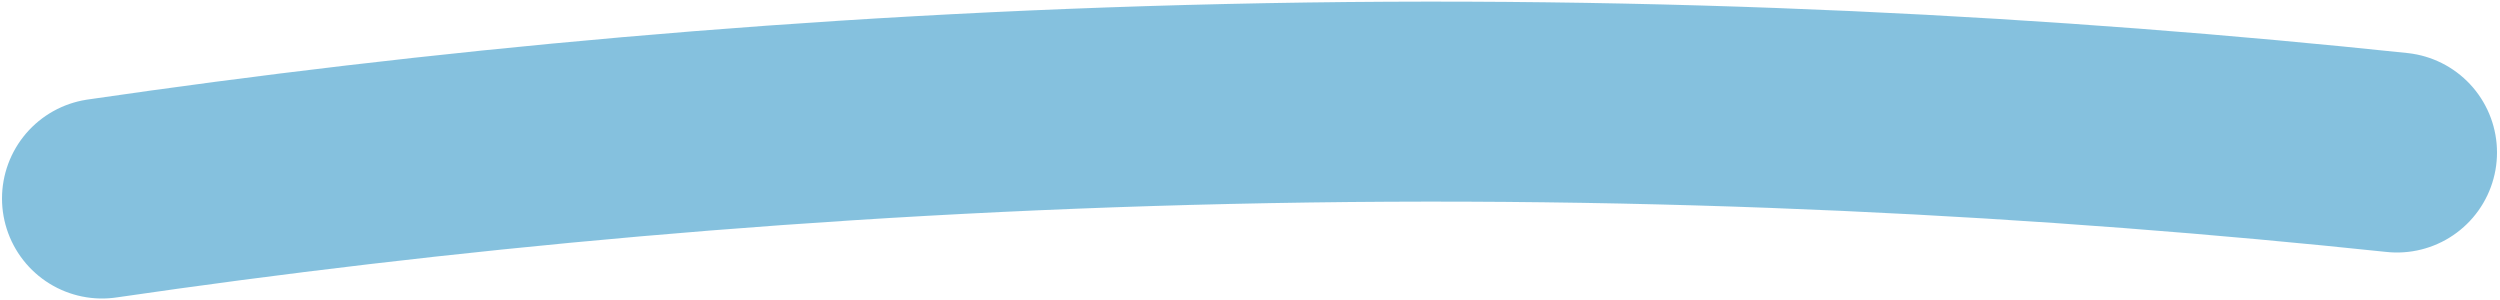 <?xml version="1.0" encoding="utf-8"?>
<!-- Generator: Adobe Illustrator 26.0.3, SVG Export Plug-In . SVG Version: 6.00 Build 0)  -->
<svg version="1.1" id="Layer_1" xmlns="http://www.w3.org/2000/svg" xmlns:xlink="http://www.w3.org/1999/xlink" x="0px" y="0px"
	 viewBox="0 0 500 60" style="enable-background:new 0 0 500 60;" xml:space="preserve">
<style type="text/css">
	
		.st0{opacity:0.5;fill:none;stroke:#0D85BF;stroke-width:40;stroke-linecap:round;stroke-linejoin:round;stroke-miterlimit:10;enable-background:new    ;}
</style>
<path class="st0" d="M20.4,39.7c65.8-9.6,141.3-17,224.9-18.9c87.1-2,165.8,2.5,234.1,9.7"/>
</svg>
